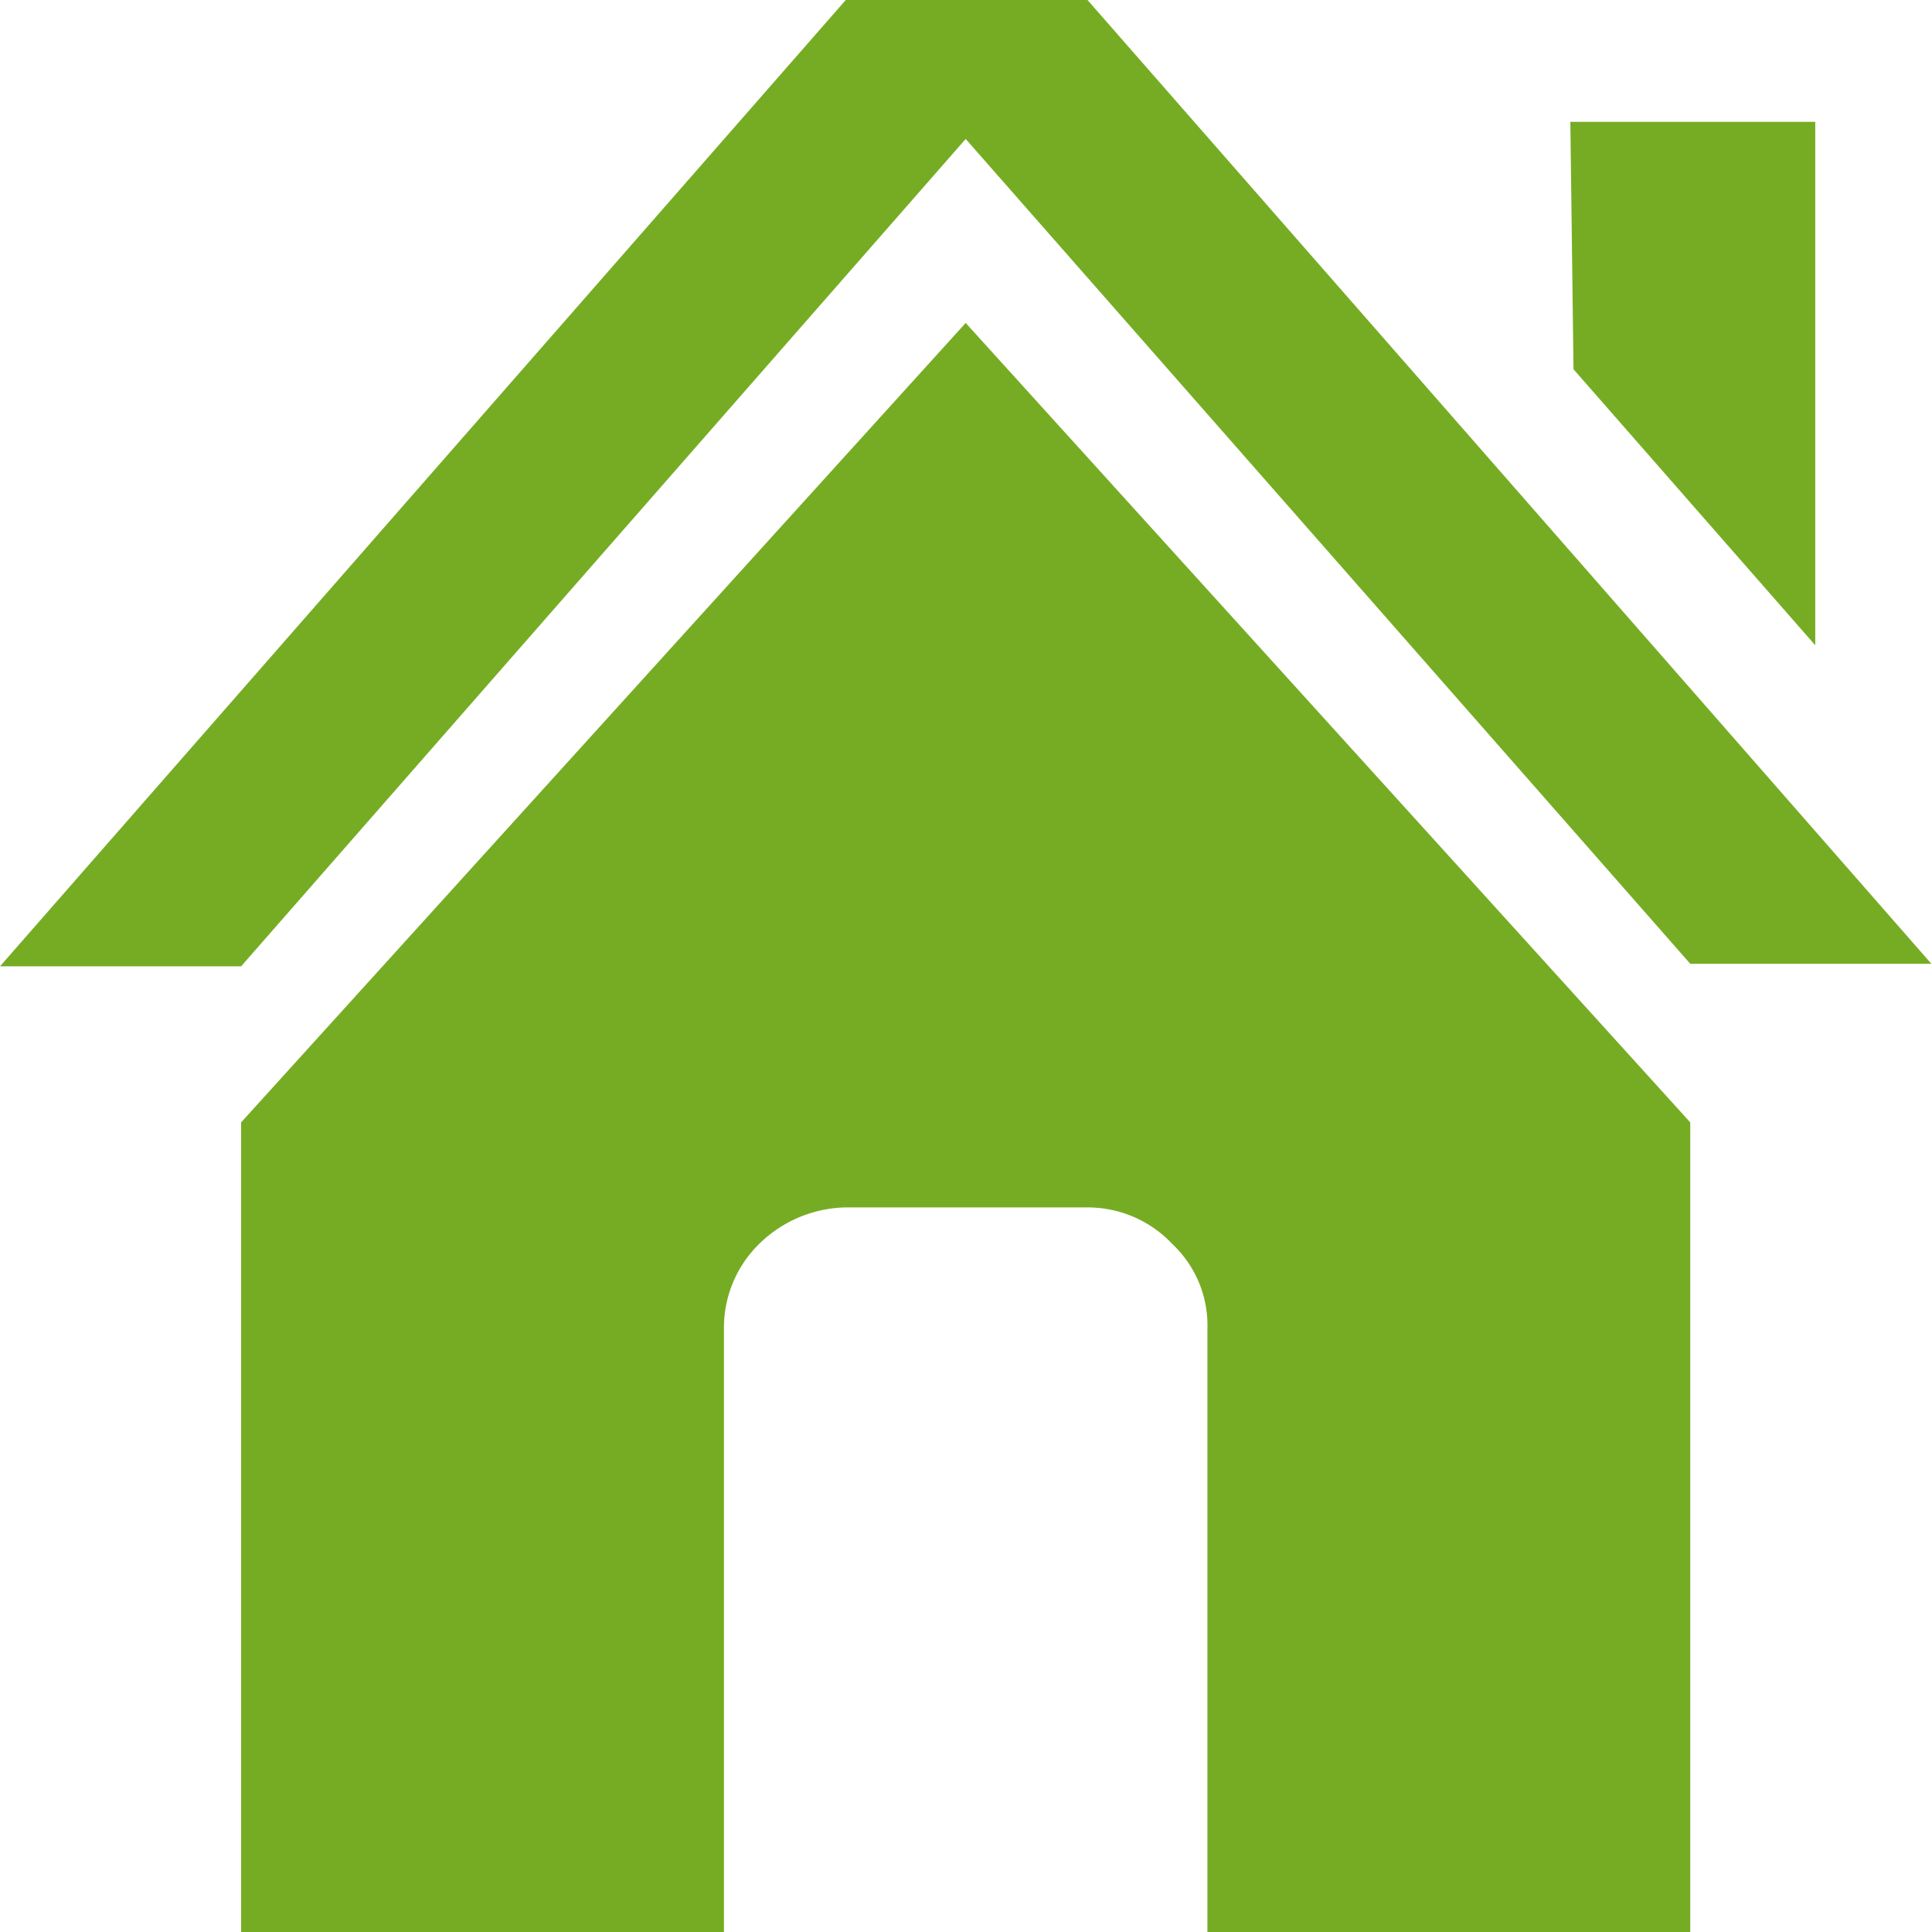 <?xml version="1.0" encoding="UTF-8"?>
<svg data-bbox="0 0 30.44 30.45" viewBox="0 0 30.45 30.45" xmlns="http://www.w3.org/2000/svg" data-type="color">
    <g>
        <path d="M0 15.23h3.8L15.22 2.19l11.42 13h3.8L17.14 0h-3.81Zm3.8 15.22h7.61v-9.5a1.85 1.85 0 0 1 .55-1.34 2 2 0 0 1 1.37-.58h3.81a1.83 1.83 0 0 1 1.34.58 1.76 1.76 0 0 1 .55 1.34v9.5h7.61V17.69L15.22 5.09 3.8 17.69Zm21-24.63 3.81 4.35V1.92h-3.86Z" fill="#76ac23" data-color="1"/>
    </g>
</svg>
